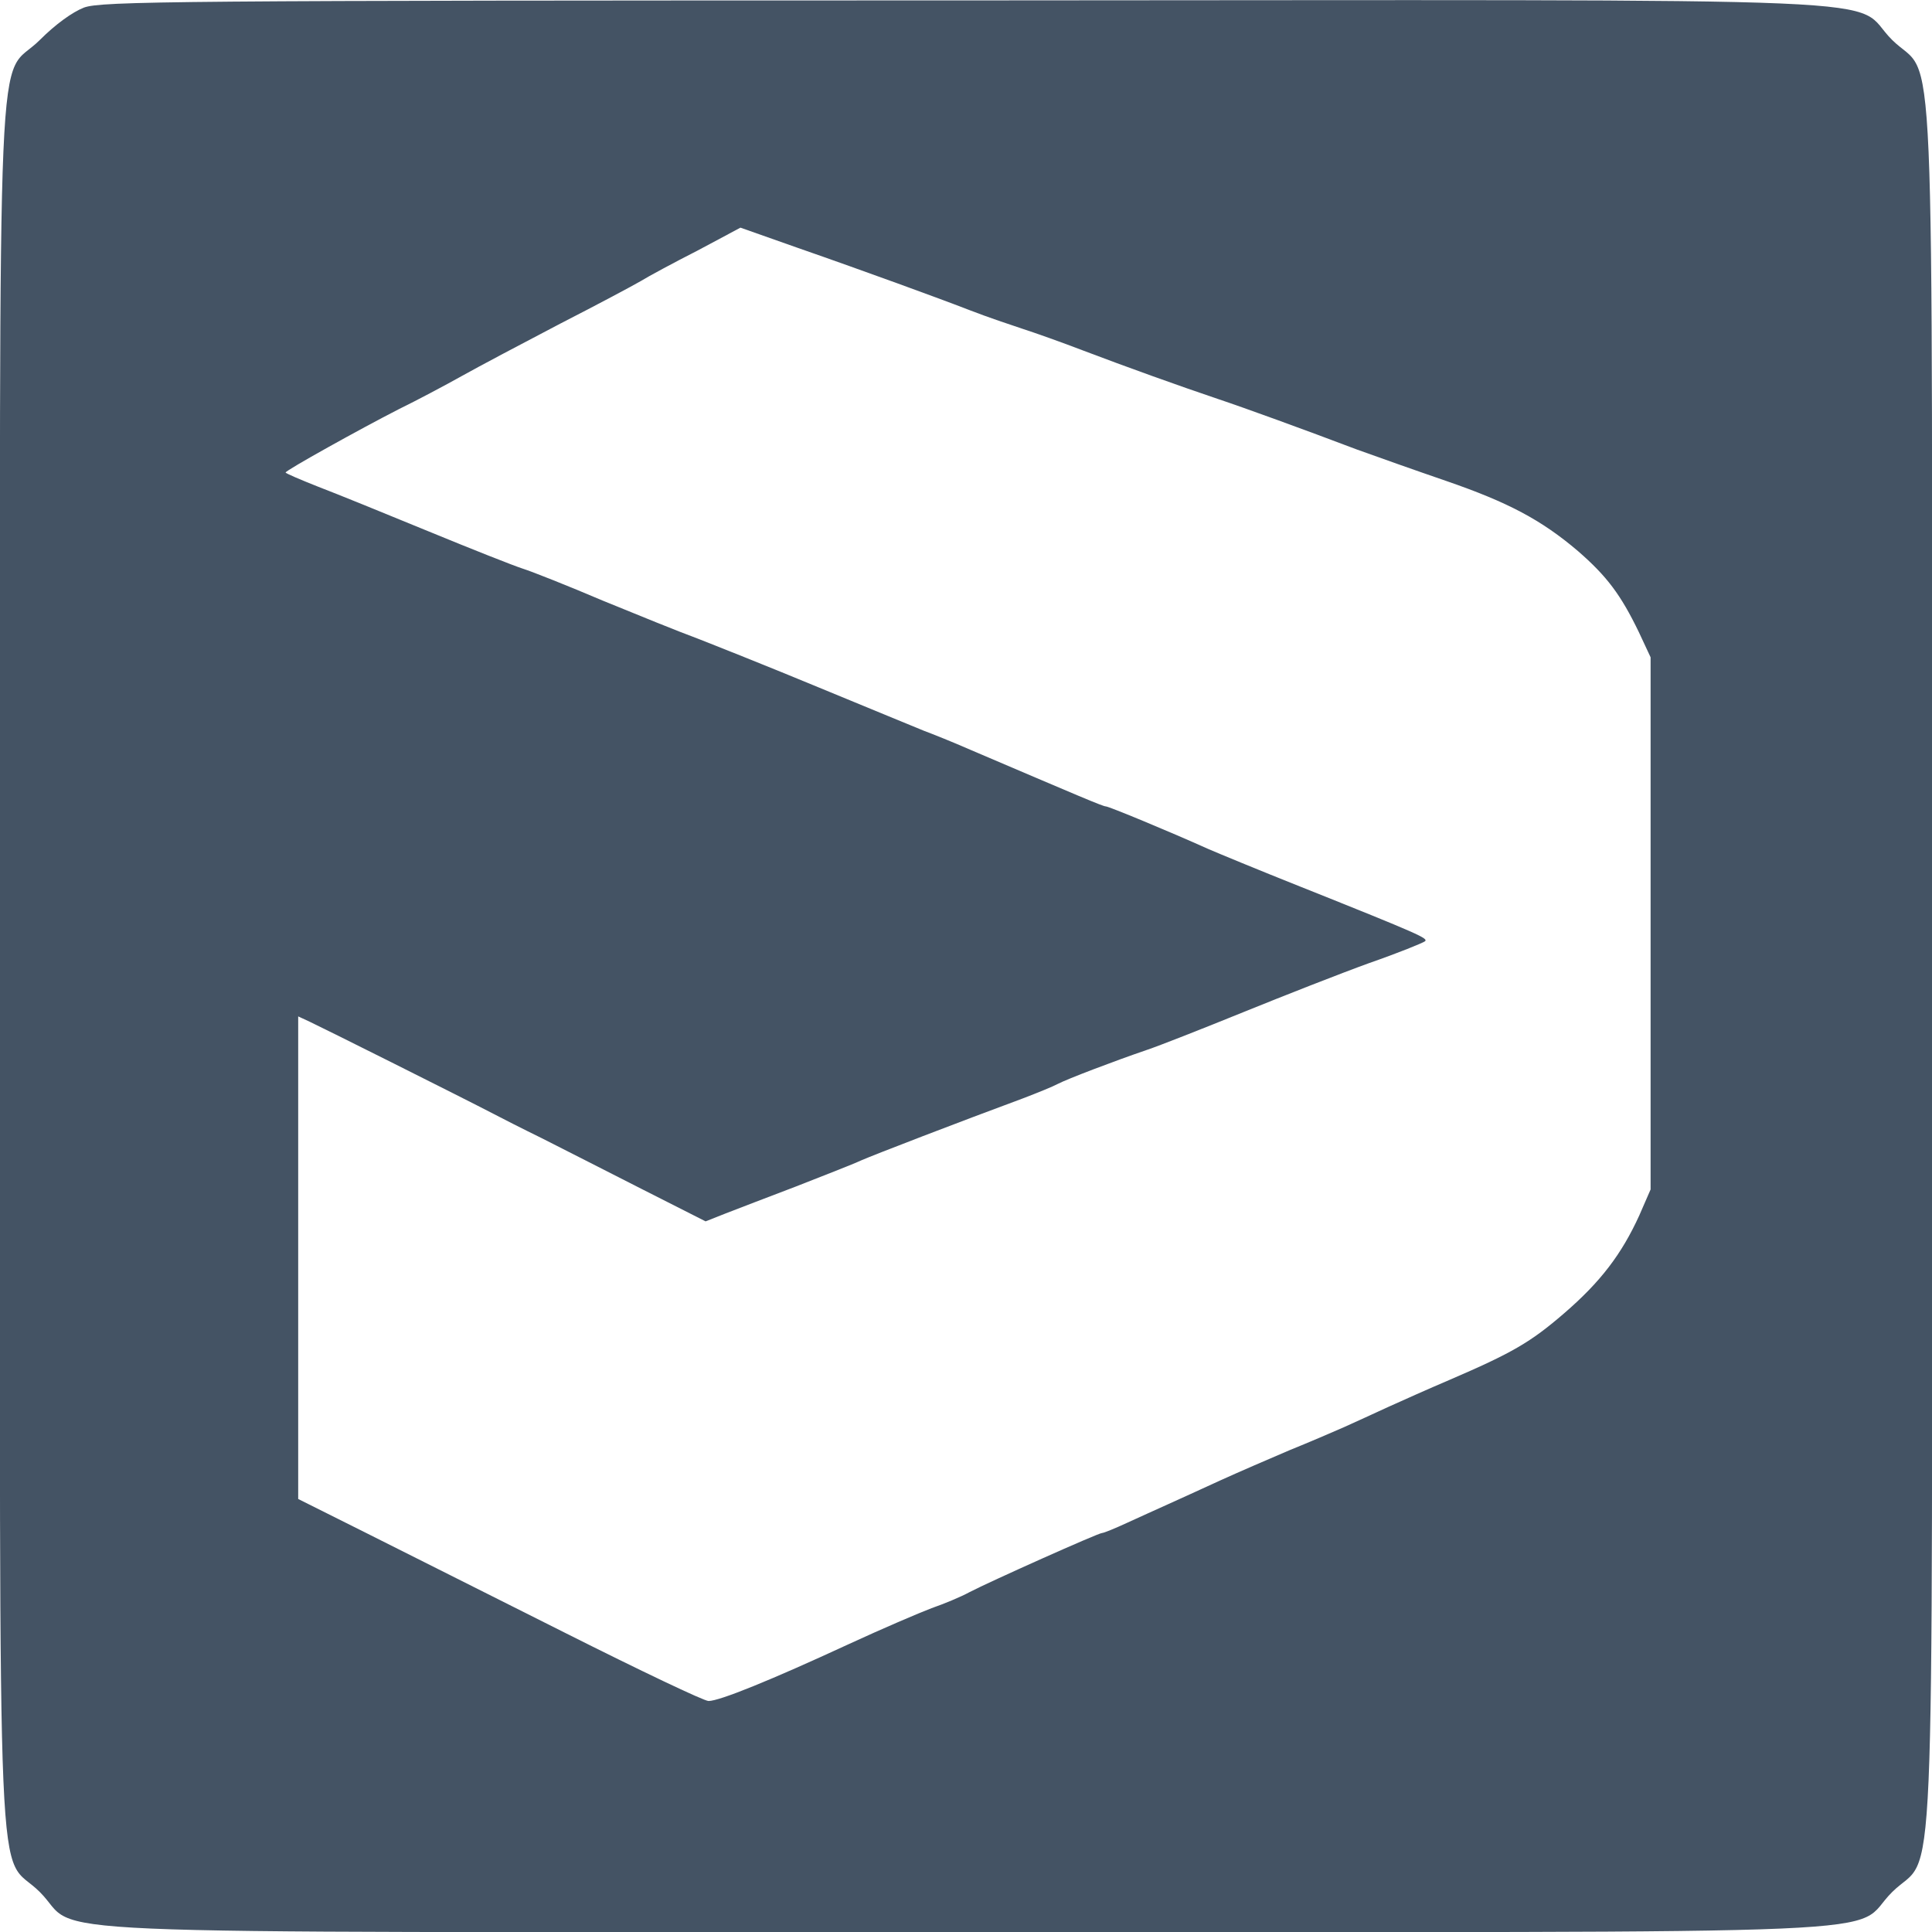 <?xml version="1.0" standalone="no"?>
<!DOCTYPE svg PUBLIC "-//W3C//DTD SVG 20010904//EN"
 "http://www.w3.org/TR/2001/REC-SVG-20010904/DTD/svg10.dtd">
<svg version="1.0" xmlns="http://www.w3.org/2000/svg"
 width="460pt" height="460pt" viewBox="0 0 460 460"
 preserveAspectRatio="xMidYMid meet">

<g transform="translate(0,460) scale(0.1,-0.1)"
fill="#445364" stroke="none">
<path d="M200 4582 c-28 -11 -68 -40 -105 -77 -105 -105 -95 132 -95 -2205 0
-2337 -10 -2100 95 -2205 105 -105 -132 -95 2205 -95 2337 0 2099 -10 2205 95
105 104 95 -127 95 2205 0 2332 10 2101 -95 2205 -106 105 133 95 -2210 94
-1892 0 -2053 -2 -2095 -17z m1935 -656 c55 -20 134 -49 175 -65 41 -16 98
-35 125 -44 28 -9 93 -32 145 -52 100 -38 228 -84 320 -115 63 -21 206 -73
330 -120 47 -17 143 -51 213 -75 148 -51 227 -93 314 -167 69 -60 102 -104
145 -193 l28 -60 0 -634 0 -633 -27 -62 c-42 -92 -92 -158 -179 -233 -80 -69
-123 -94 -274 -159 -47 -20 -112 -49 -145 -64 -33 -15 -80 -37 -105 -48 -25
-11 -83 -36 -130 -55 -47 -20 -121 -52 -165 -72 -44 -20 -100 -46 -125 -57
-25 -11 -68 -31 -97 -44 -28 -13 -55 -24 -59 -24 -9 0 -268 -116 -316 -141
-20 -11 -61 -28 -90 -38 -29 -11 -118 -49 -198 -86 -186 -86 -307 -135 -333
-135 -11 0 -164 73 -341 162 -177 89 -392 197 -478 240 l-158 79 0 574 0 575
28 -13 c24 -11 364 -181 437 -219 17 -9 68 -35 115 -58 47 -24 154 -78 238
-121 l152 -77 48 19 c26 10 101 39 167 64 66 26 136 53 155 62 32 14 232 91
386 148 34 13 71 28 82 34 23 12 133 54 212 81 30 10 134 51 230 90 96 39 231
92 300 117 69 24 128 48 133 52 7 7 -9 15 -297 130 -98 39 -197 80 -220 90
-91 41 -236 101 -243 101 -7 0 -63 24 -323 135 -41 18 -91 38 -110 45 -19 8
-132 54 -250 103 -118 49 -249 101 -290 117 -41 15 -142 56 -225 90 -82 35
-168 69 -190 76 -22 7 -123 47 -225 89 -102 42 -220 90 -262 106 -43 17 -78
32 -78 34 0 5 178 104 270 151 41 20 109 56 150 79 41 23 147 79 235 125 88
45 174 91 191 101 16 10 77 43 134 72 l103 55 136 -48 c75 -26 181 -64 236
-84z"/>
</g>
</svg>
